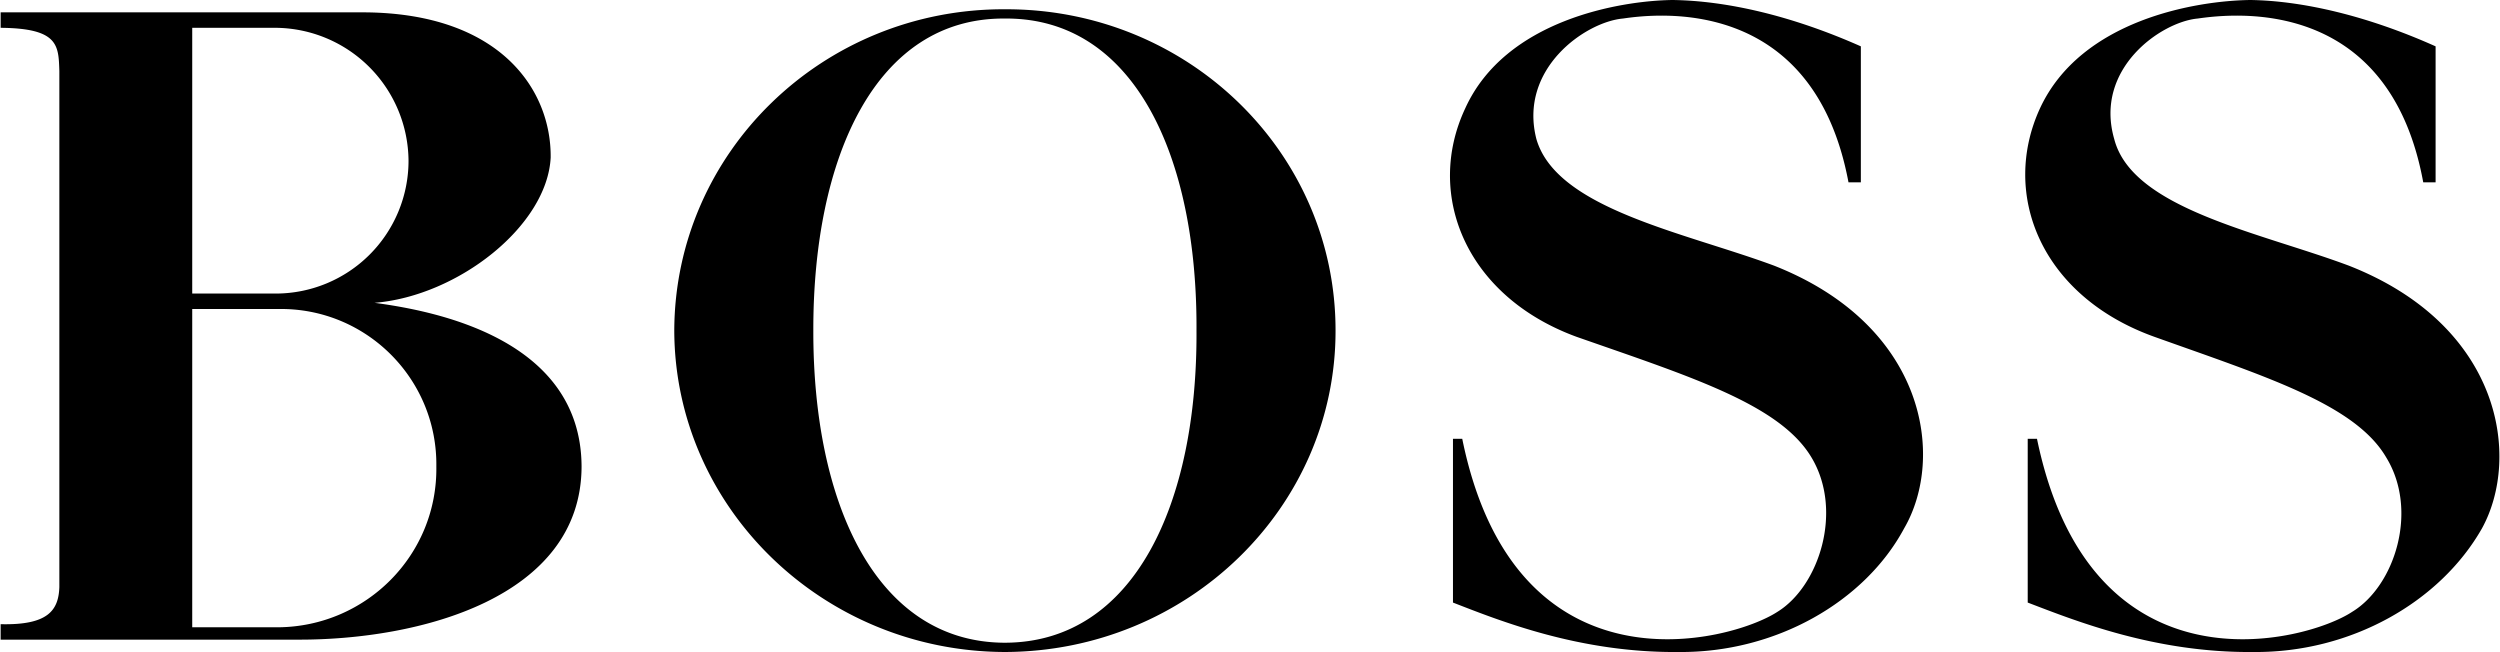 <svg xmlns="http://www.w3.org/2000/svg" width="2500" height="652" viewBox="0 0 24.259 6.33"><path d="M9.75.09C7.981.083 6.545 1.48 6.54 3.21c.005 1.717 1.441 3.115 3.21 3.12 1.775-.005 3.212-1.403 3.21-3.12.002-1.73-1.435-3.127-3.21-3.12zm0 6.15c-1.255-.003-1.863-1.361-1.86-3.03C7.887 1.528 8.495.17 9.75.18c1.261-.01 1.87 1.348 1.86 3.03.01 1.669-.599 3.027-1.86 3.03zM17.22 2.58c-.876-.325-2.114-.552-2.31-1.23-.175-.683.476-1.137.84-1.17.337-.049 1.85-.224 2.19 1.59h.12V.45C17.387.151 16.756.007 16.23 0c-.505.007-1.619.192-2.01 1.05-.393.834 0 1.824 1.08 2.22 1.106.387 1.972.656 2.28 1.17.311.517.076 1.25-.33 1.5-.452.295-2.545.853-3.06-1.68h-.09v1.59c.46.179 1.233.489 2.19.48.941.009 1.807-.486 2.19-1.2.401-.689.215-1.967-1.26-2.55zM3.63 2.94c.81-.066 1.676-.747 1.71-1.41C5.347.873 4.852.131 3.54.12H0v.15c.563.005.562.17.57.42V5.7c-.008.226-.11.371-.57.36v.15h2.88c1.188.005 2.756-.407 2.76-1.68-.004-1.244-1.428-1.512-2.01-1.59zM1.86.27h.81a1.3 1.3 0 0 1 1.29 1.29 1.29 1.29 0 0 1-1.29 1.29h-.81V.27zm.84 5.82h-.84V3h.84c.85-.012 1.542.68 1.53 1.53.012.858-.68 1.55-1.53 1.56zM22.8 2.58c-.868-.325-2.106-.552-2.28-1.23-.197-.683.454-1.137.81-1.17.345-.049 1.857-.224 2.19 1.59h.12V.45c-.667-.299-1.296-.443-1.8-.45-.527.007-1.641.192-2.04 1.05-.385.834.007 1.824 1.11 2.22 1.083.387 1.949.656 2.25 1.17.318.517.083 1.25-.33 1.5-.445.295-2.537.853-3.06-1.68h-.09v1.59c.468.179 1.241.489 2.19.48.948.009 1.814-.486 2.22-1.2.379-.689.193-1.967-1.29-2.55z"></path></svg>